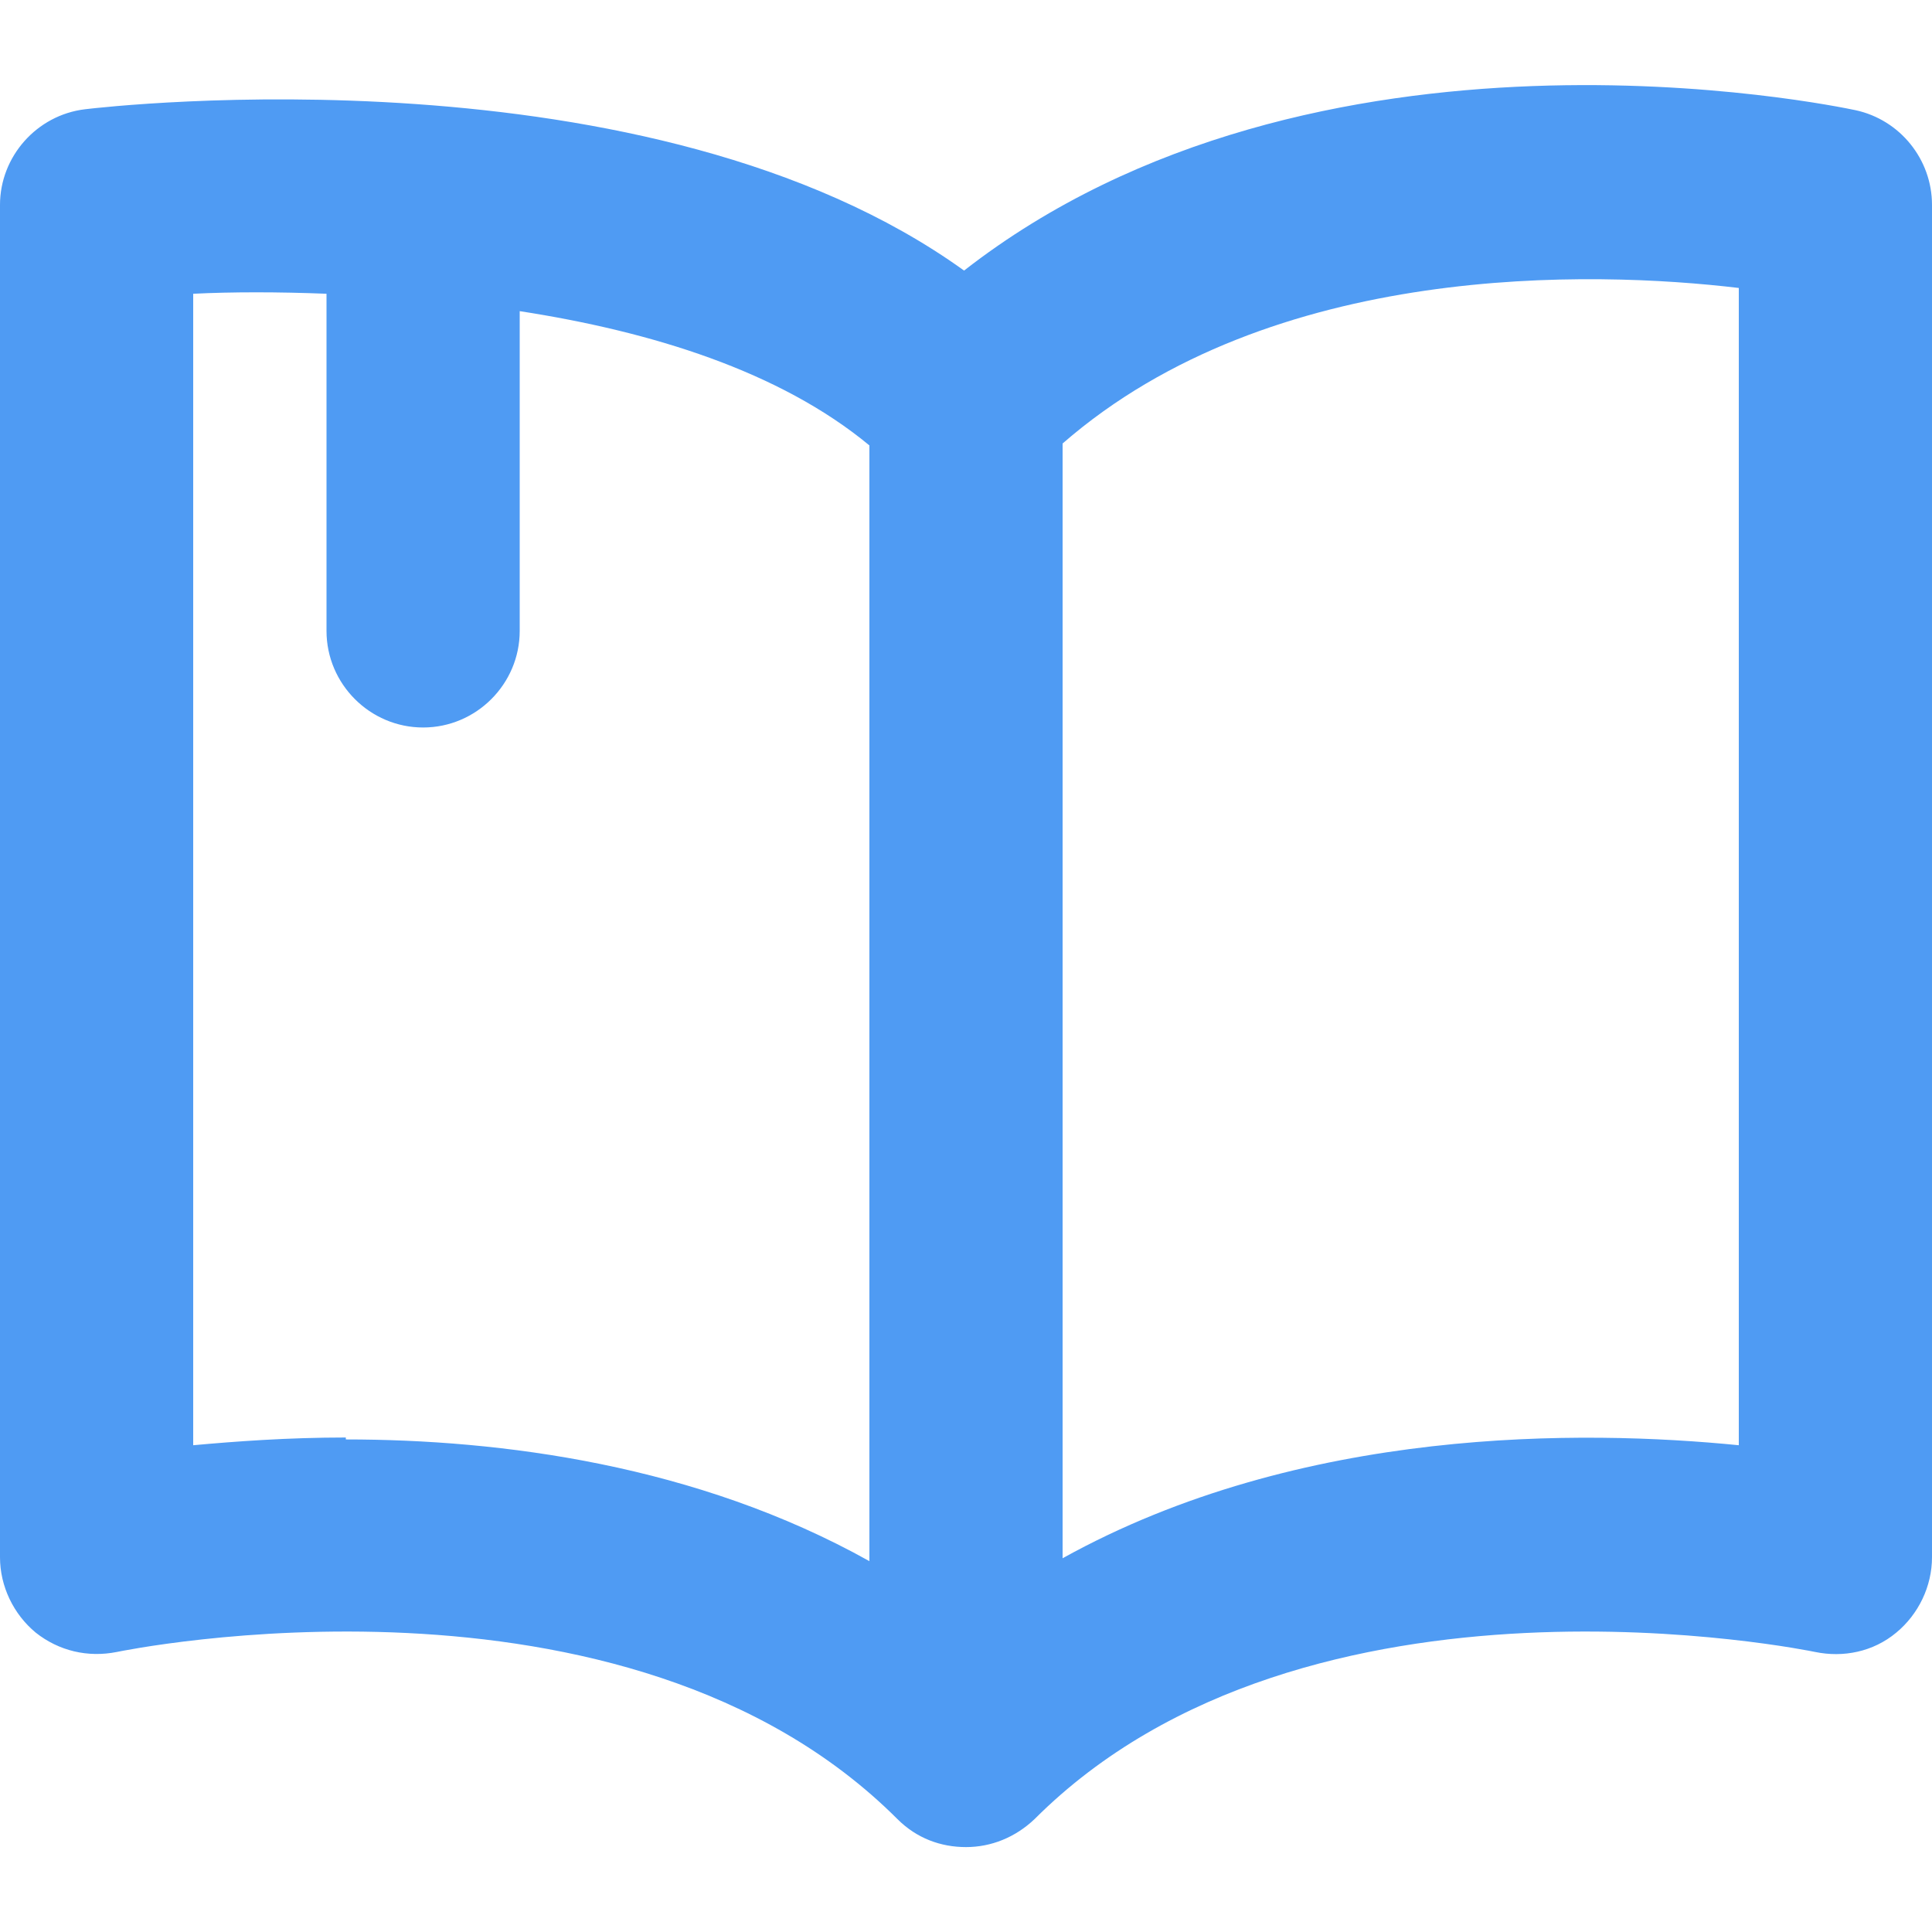 <svg width="20" height="20" viewBox="0 0 20 20" fill="none" xmlns="http://www.w3.org/2000/svg">
<path d="M19.21 1.141C18.97 1.091 13.61 -0.029 9.98 2.801C6.73 0.461 1.13 1.101 0.88 1.131C0.38 1.191 0 1.621 0 2.121V16.121C0 16.421 0.14 16.711 0.37 16.901C0.61 17.091 0.91 17.161 1.21 17.101C1.26 17.091 6.47 16.011 9.29 18.831C9.49 19.031 9.74 19.121 10 19.121C10.26 19.121 10.51 19.021 10.71 18.831C13.53 16.011 18.74 17.091 18.79 17.101C19.08 17.161 19.39 17.101 19.63 16.901C19.86 16.711 20 16.421 20 16.121V2.121C20 1.651 19.67 1.241 19.21 1.141ZM3.58 14.881C2.98 14.881 2.44 14.921 2 14.961V3.041C2.4 3.021 2.88 3.021 3.38 3.041V6.531C3.38 7.081 3.83 7.531 4.38 7.531C4.93 7.531 5.38 7.081 5.38 6.531V3.221C6.74 3.431 8.07 3.841 9 4.611V16.161C7.21 15.161 5.18 14.901 3.58 14.901V14.881ZM18 14.961C16.39 14.801 13.47 14.761 11 16.131V4.591C13.17 2.701 16.49 2.801 18 2.981V14.961Z" fill="#4F9BF3"/>
</svg>
